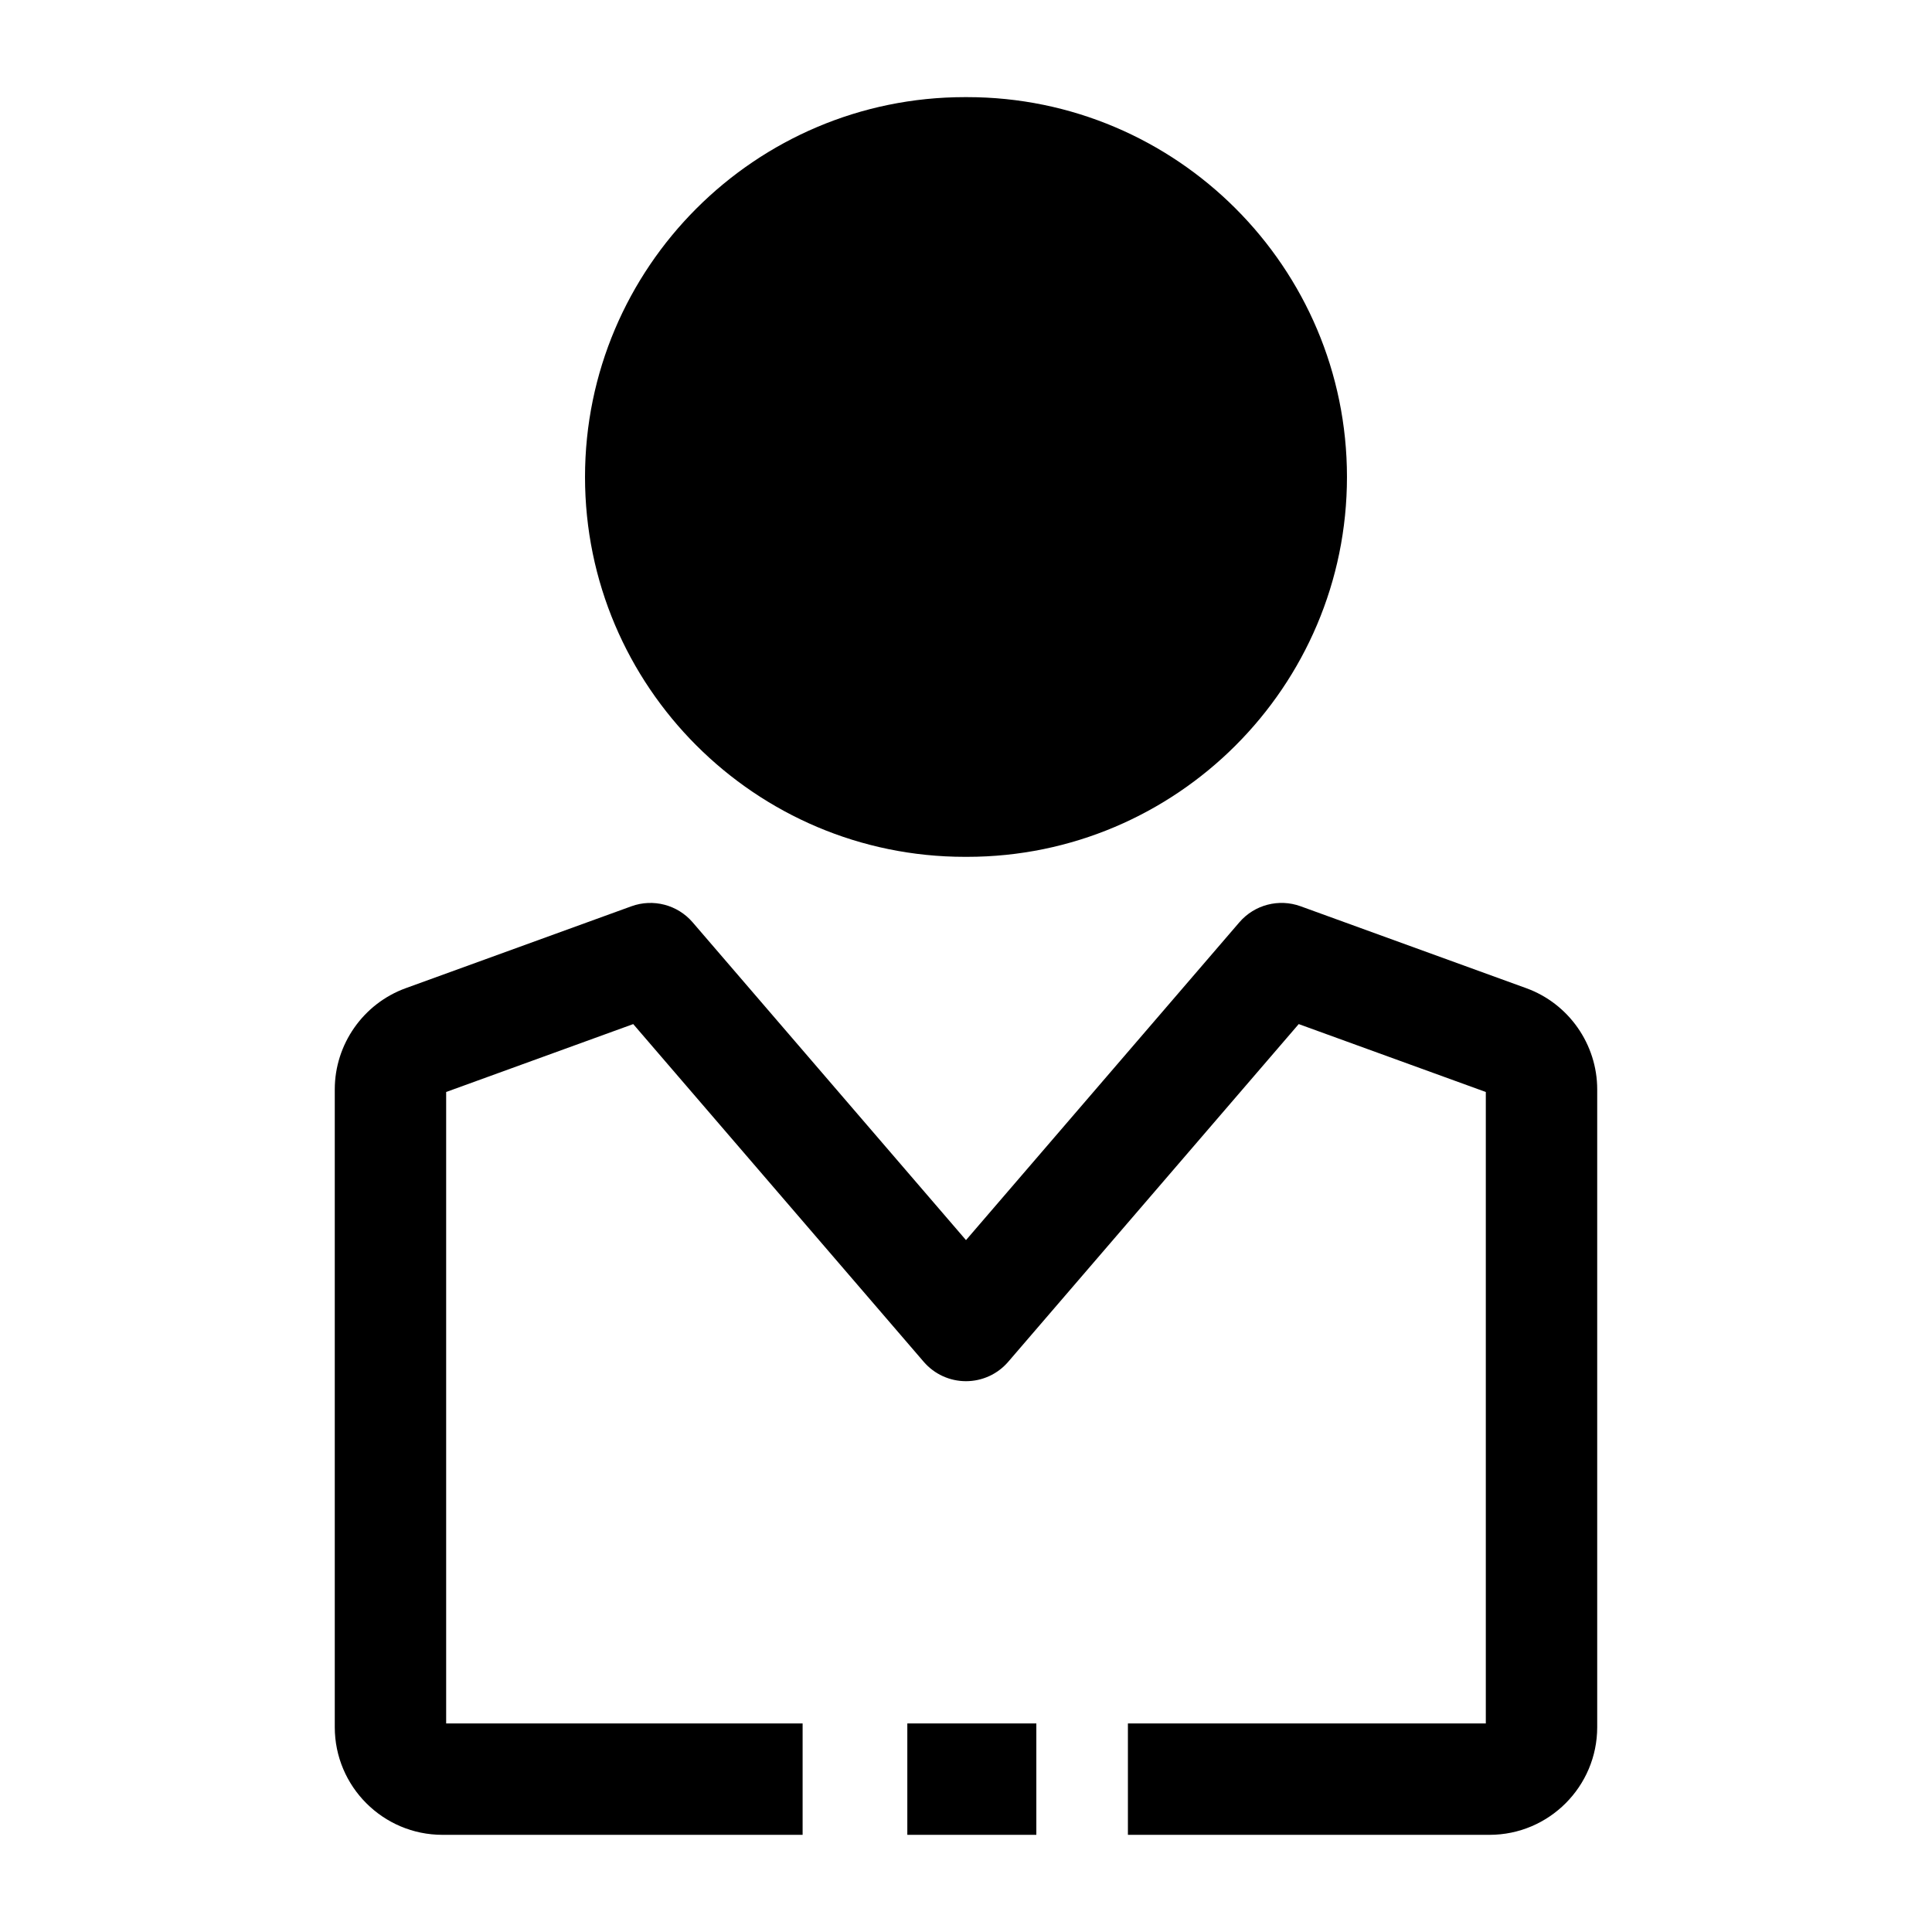 <?xml version="1.0" encoding="UTF-8"?>
<!-- Uploaded to: ICON Repo, www.svgrepo.com, Generator: ICON Repo Mixer Tools -->
<svg fill="#000000" width="800px" height="800px" version="1.1" viewBox="144 144 512 512" xmlns="http://www.w3.org/2000/svg">
 <g>
  <path d="m400.3 356.31h-0.605c-47.445 0-85.906-38.461-85.906-85.906s38.461-85.906 85.906-85.906h0.605c47.445 0 85.906 38.461 85.906 85.906s-38.461 85.906-85.906 85.906z"/>
  <path d="m400.3 371.07h-0.605c-55.508 0-100.66-45.16-100.66-100.66 0-55.508 45.156-100.67 100.66-100.67h0.605c55.508 0 100.66 45.16 100.66 100.66 0.004 55.508-45.156 100.67-100.66 100.67zm-0.605-171.81c-39.23 0-71.145 31.918-71.145 71.145 0 39.23 31.918 71.145 71.145 71.145h0.605c39.23 0 71.145-31.918 71.145-71.145s-31.914-71.145-71.145-71.145z"/>
  <path d="m538.74 630.25h-95.832v-29.52h94.848v-167.34l-49.582-17.996-76.992 89.504c-2.805 3.262-6.891 5.133-11.191 5.133-4.301 0-8.387-1.875-11.191-5.133l-76.988-89.504-49.574 17.996v167.34h94.465v29.52h-95.449c-15.734 0-28.535-12.801-28.535-28.535v-169.01c0-11.961 7.555-22.742 18.801-26.824l59.809-21.707c5.766-2.094 12.227-0.402 16.227 4.25l72.445 84.219 72.445-84.223c4-4.652 10.461-6.344 16.227-4.25l59.809 21.711c11.242 4.078 18.797 14.859 18.797 26.824v169.01c0 15.734-12.801 28.535-28.535 28.535z"/>
  <path d="m384.45 600.73h34.191v29.52h-34.191z"/>
 </g>
</svg>